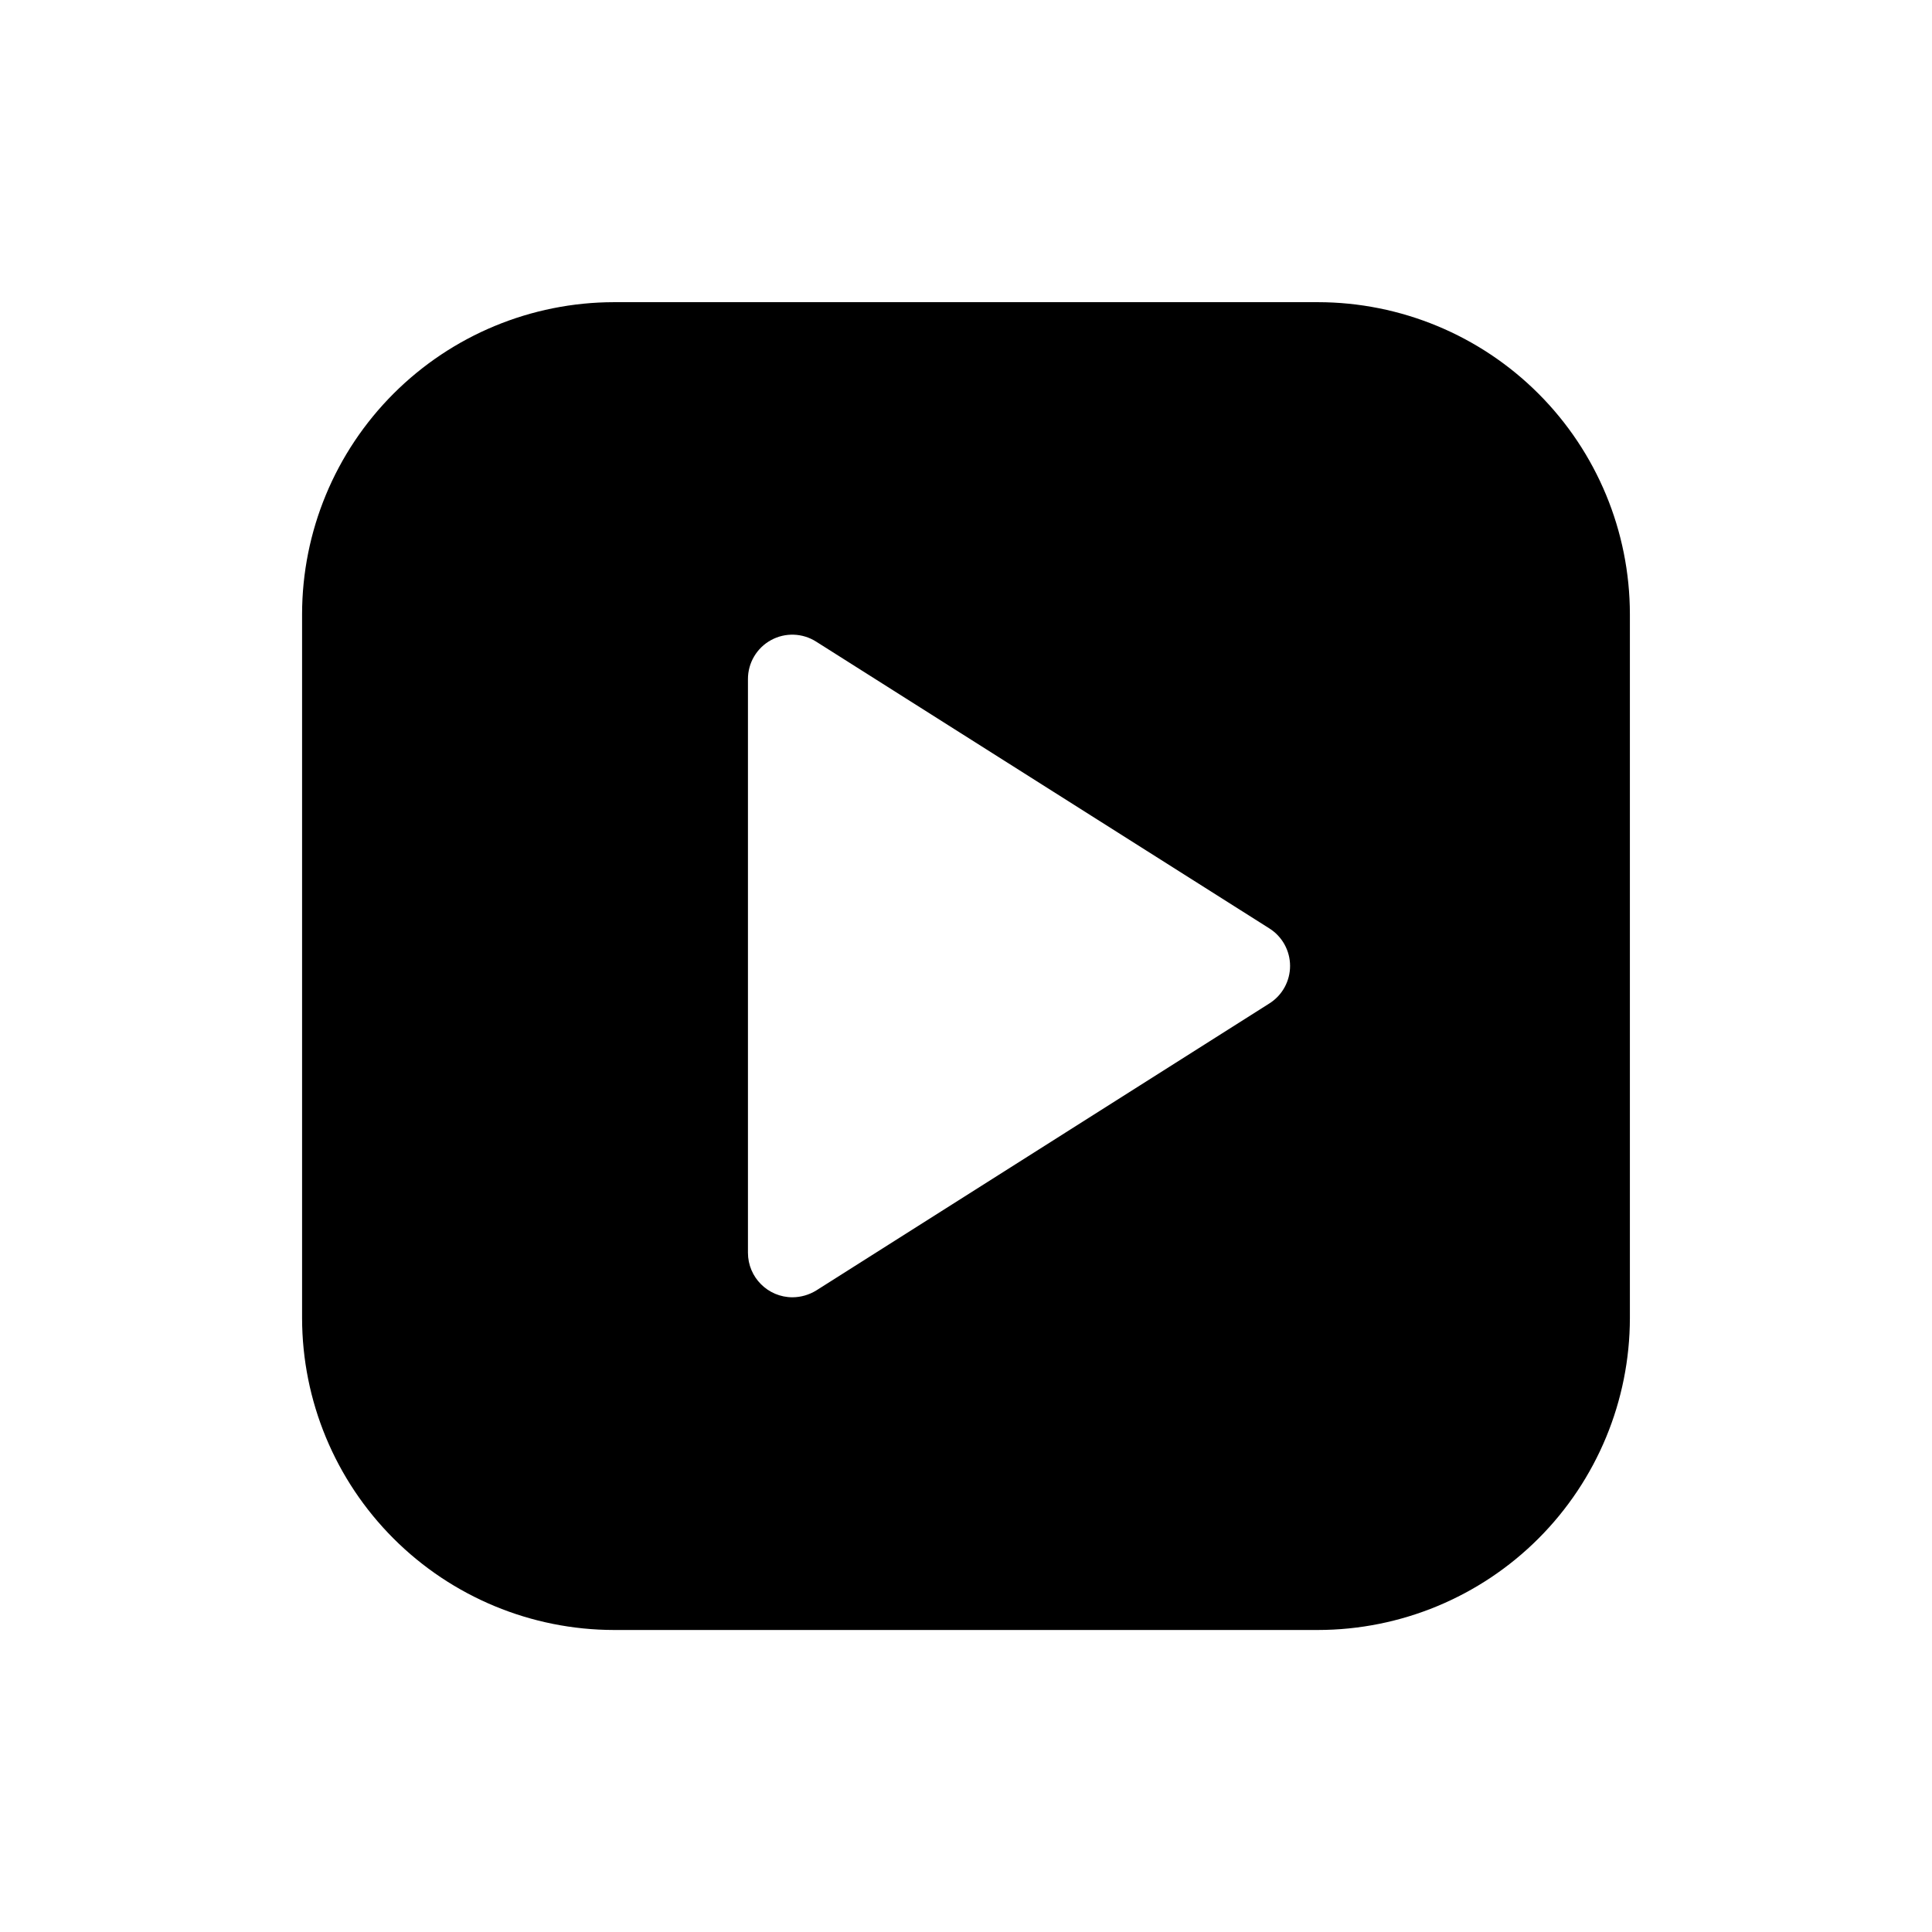 <?xml version="1.0" encoding="UTF-8"?>
<!-- Uploaded to: ICON Repo, www.svgrepo.com, Generator: ICON Repo Mixer Tools -->
<svg fill="#000000" width="800px" height="800px" version="1.1" viewBox="144 144 512 512" xmlns="http://www.w3.org/2000/svg">
 <path d="m493.28 224.08h-186.57c-21.914 0.023-42.922 8.742-58.418 24.238-15.496 15.496-24.215 36.504-24.238 58.418v186.57c0.023 21.914 8.742 42.926 24.238 58.422 15.496 15.492 36.504 24.211 58.418 24.234h186.57c21.914-0.023 42.926-8.742 58.422-24.234 15.492-15.496 24.211-36.508 24.234-58.422v-186.57c-0.023-21.914-8.742-42.922-24.234-58.418-15.496-15.496-36.508-24.215-58.422-24.238zm-12.91 185.86-120.05 76.043c-1.895 1.168-4.074 1.797-6.297 1.812-6.523 0-11.809-5.289-11.809-11.809v-152.01c-0.012-4.301 2.332-8.27 6.106-10.336 3.773-2.07 8.379-1.906 12 0.418l120.05 75.965c3.43 2.152 5.512 5.914 5.512 9.961s-2.082 7.809-5.512 9.957z"/>
</svg>
